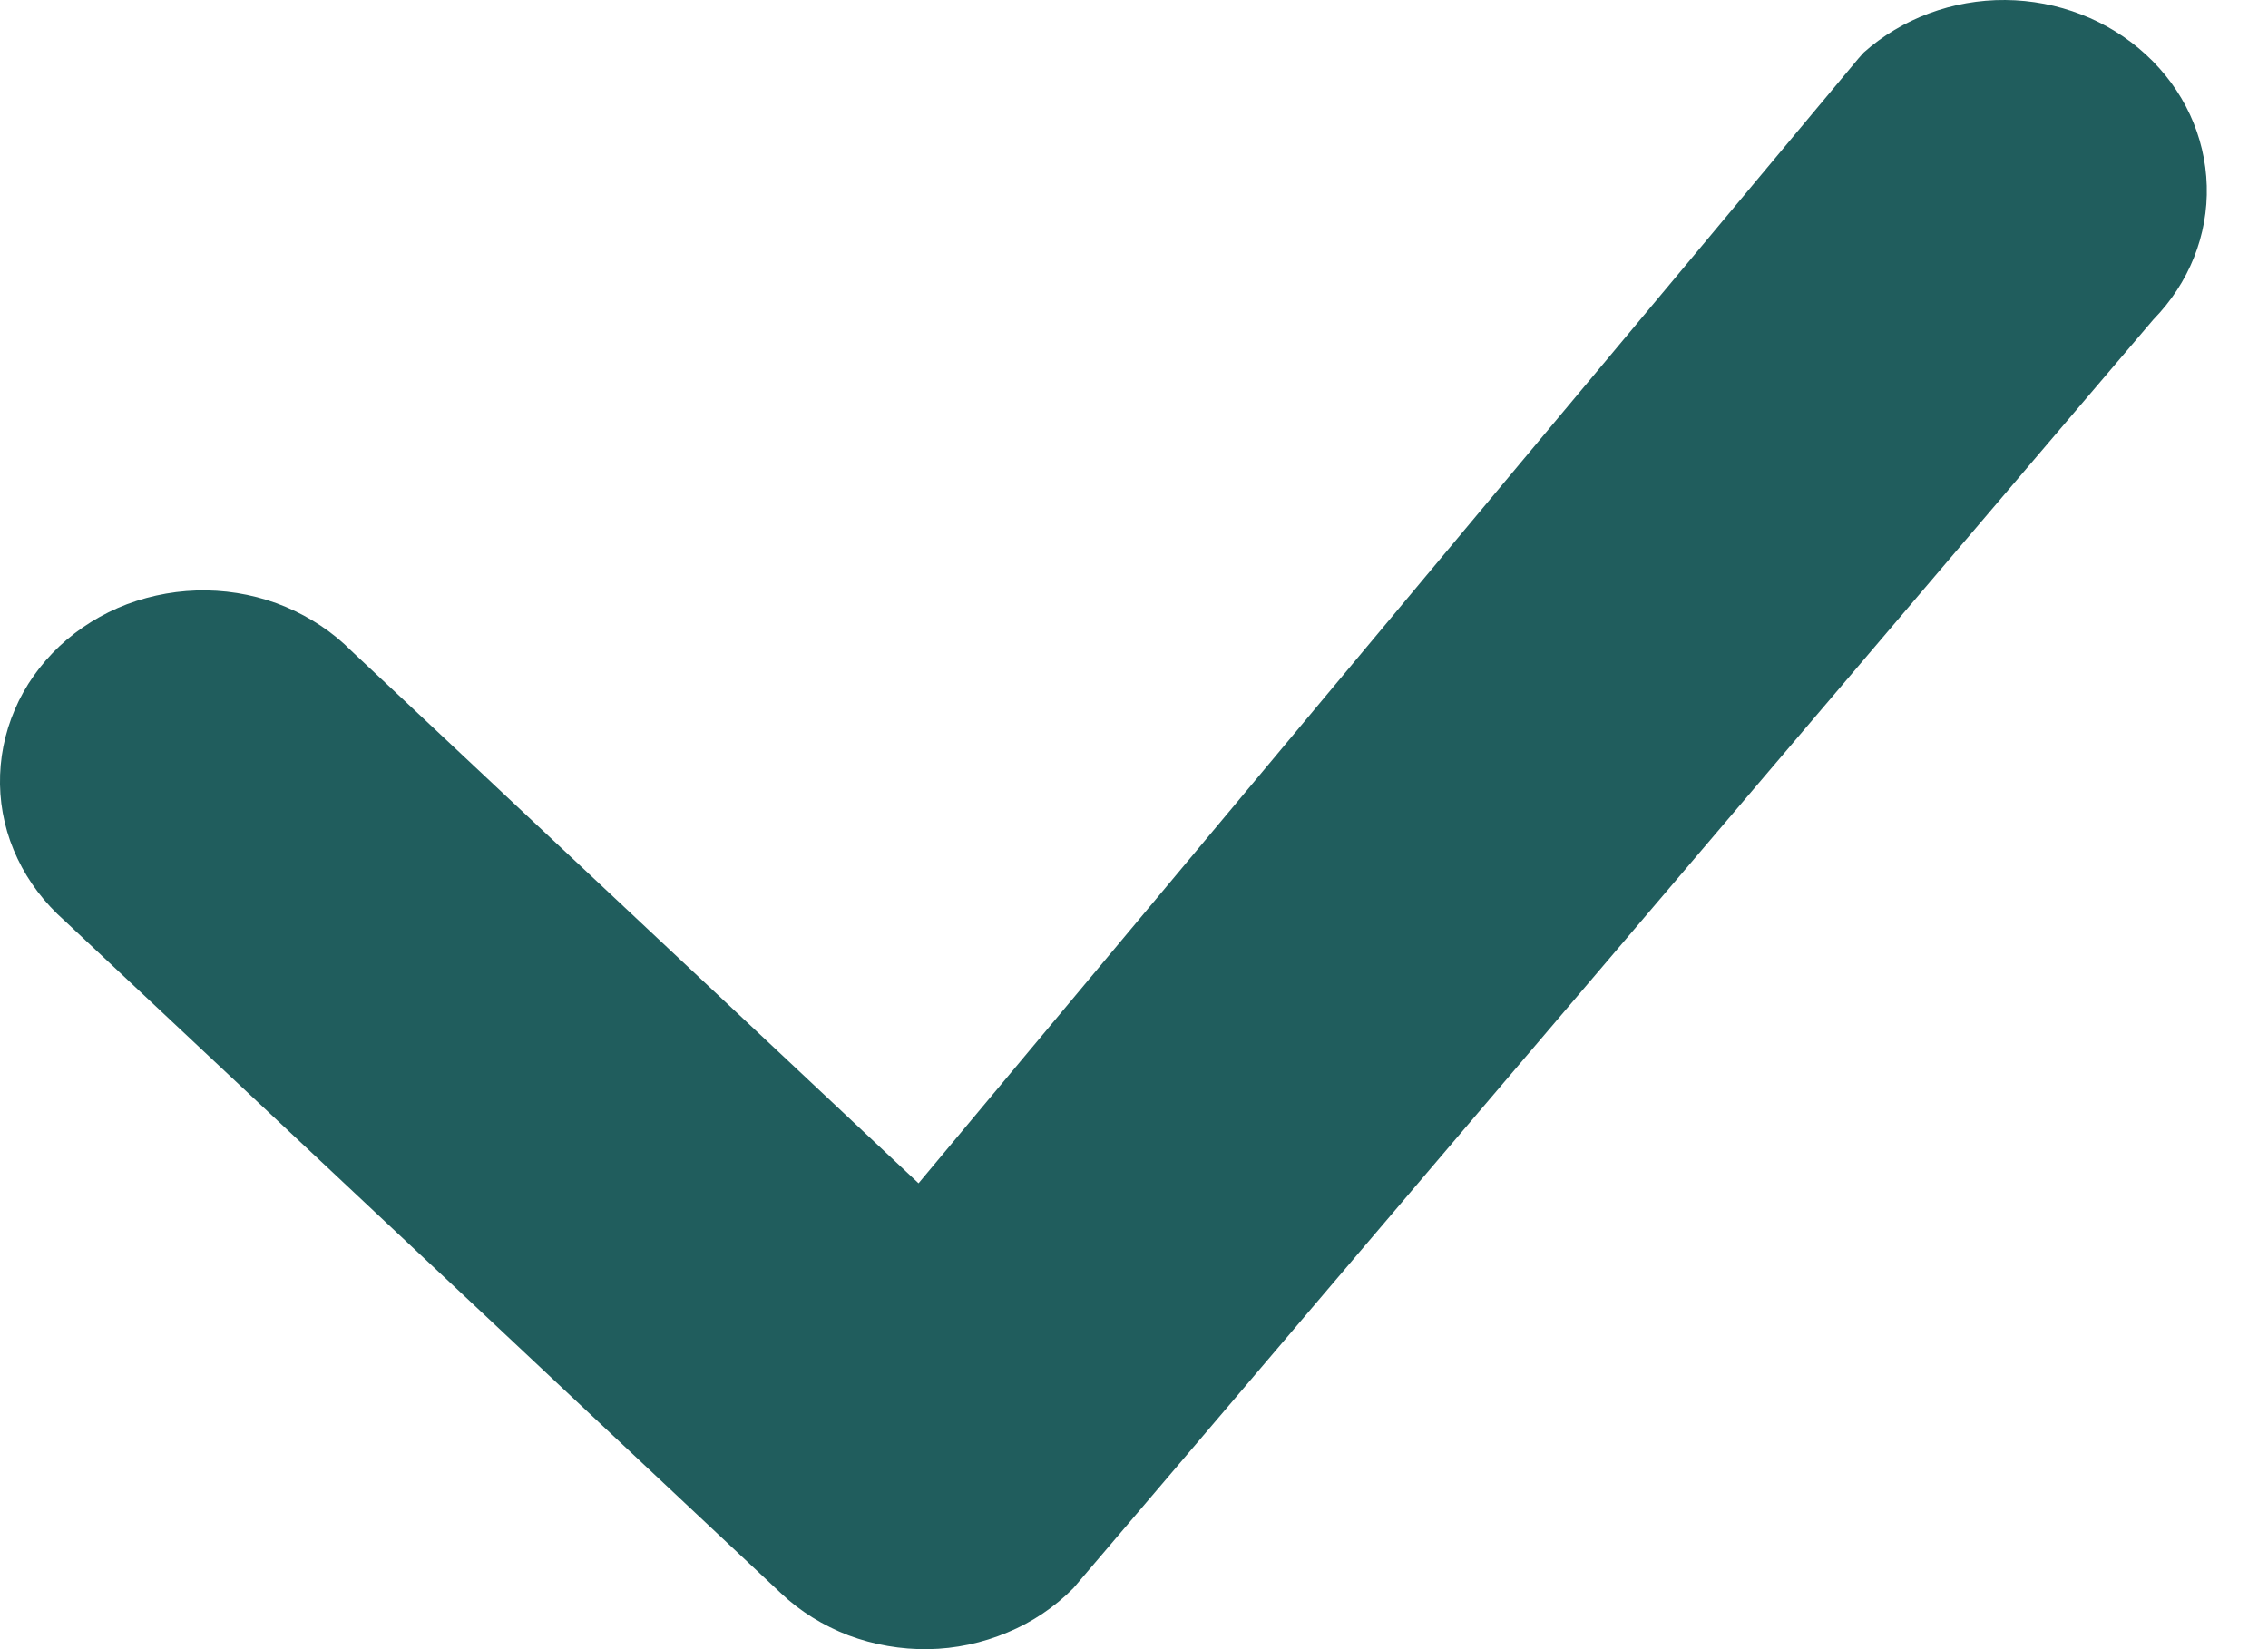 <svg width="11" height="8" viewBox="0 0 11 8" fill="none" xmlns="http://www.w3.org/2000/svg">
<path d="M9.039 0.255C9.224 0.09 9.471 -0.002 9.726 2.65108e-05C9.981 0.002 10.226 0.097 10.408 0.265C10.591 0.433 10.696 0.661 10.703 0.901C10.71 1.14 10.617 1.373 10.444 1.55L5.206 7.704C5.115 7.796 5.007 7.869 4.886 7.919C4.765 7.97 4.635 7.998 4.502 8C4.37 8.002 4.238 7.979 4.115 7.933C3.993 7.886 3.881 7.817 3.788 7.729L0.313 4.466C0.217 4.381 0.139 4.279 0.085 4.165C0.031 4.052 0.002 3.929 0 3.805C-0.002 3.681 0.022 3.558 0.072 3.442C0.121 3.327 0.195 3.223 0.288 3.135C0.382 3.047 0.493 2.978 0.616 2.931C0.739 2.885 0.87 2.862 1.002 2.864C1.134 2.866 1.265 2.893 1.386 2.944C1.506 2.995 1.615 3.067 1.705 3.158L4.455 5.74L9.015 0.282L9.039 0.255Z" fill="#205D5D"/>
</svg>
